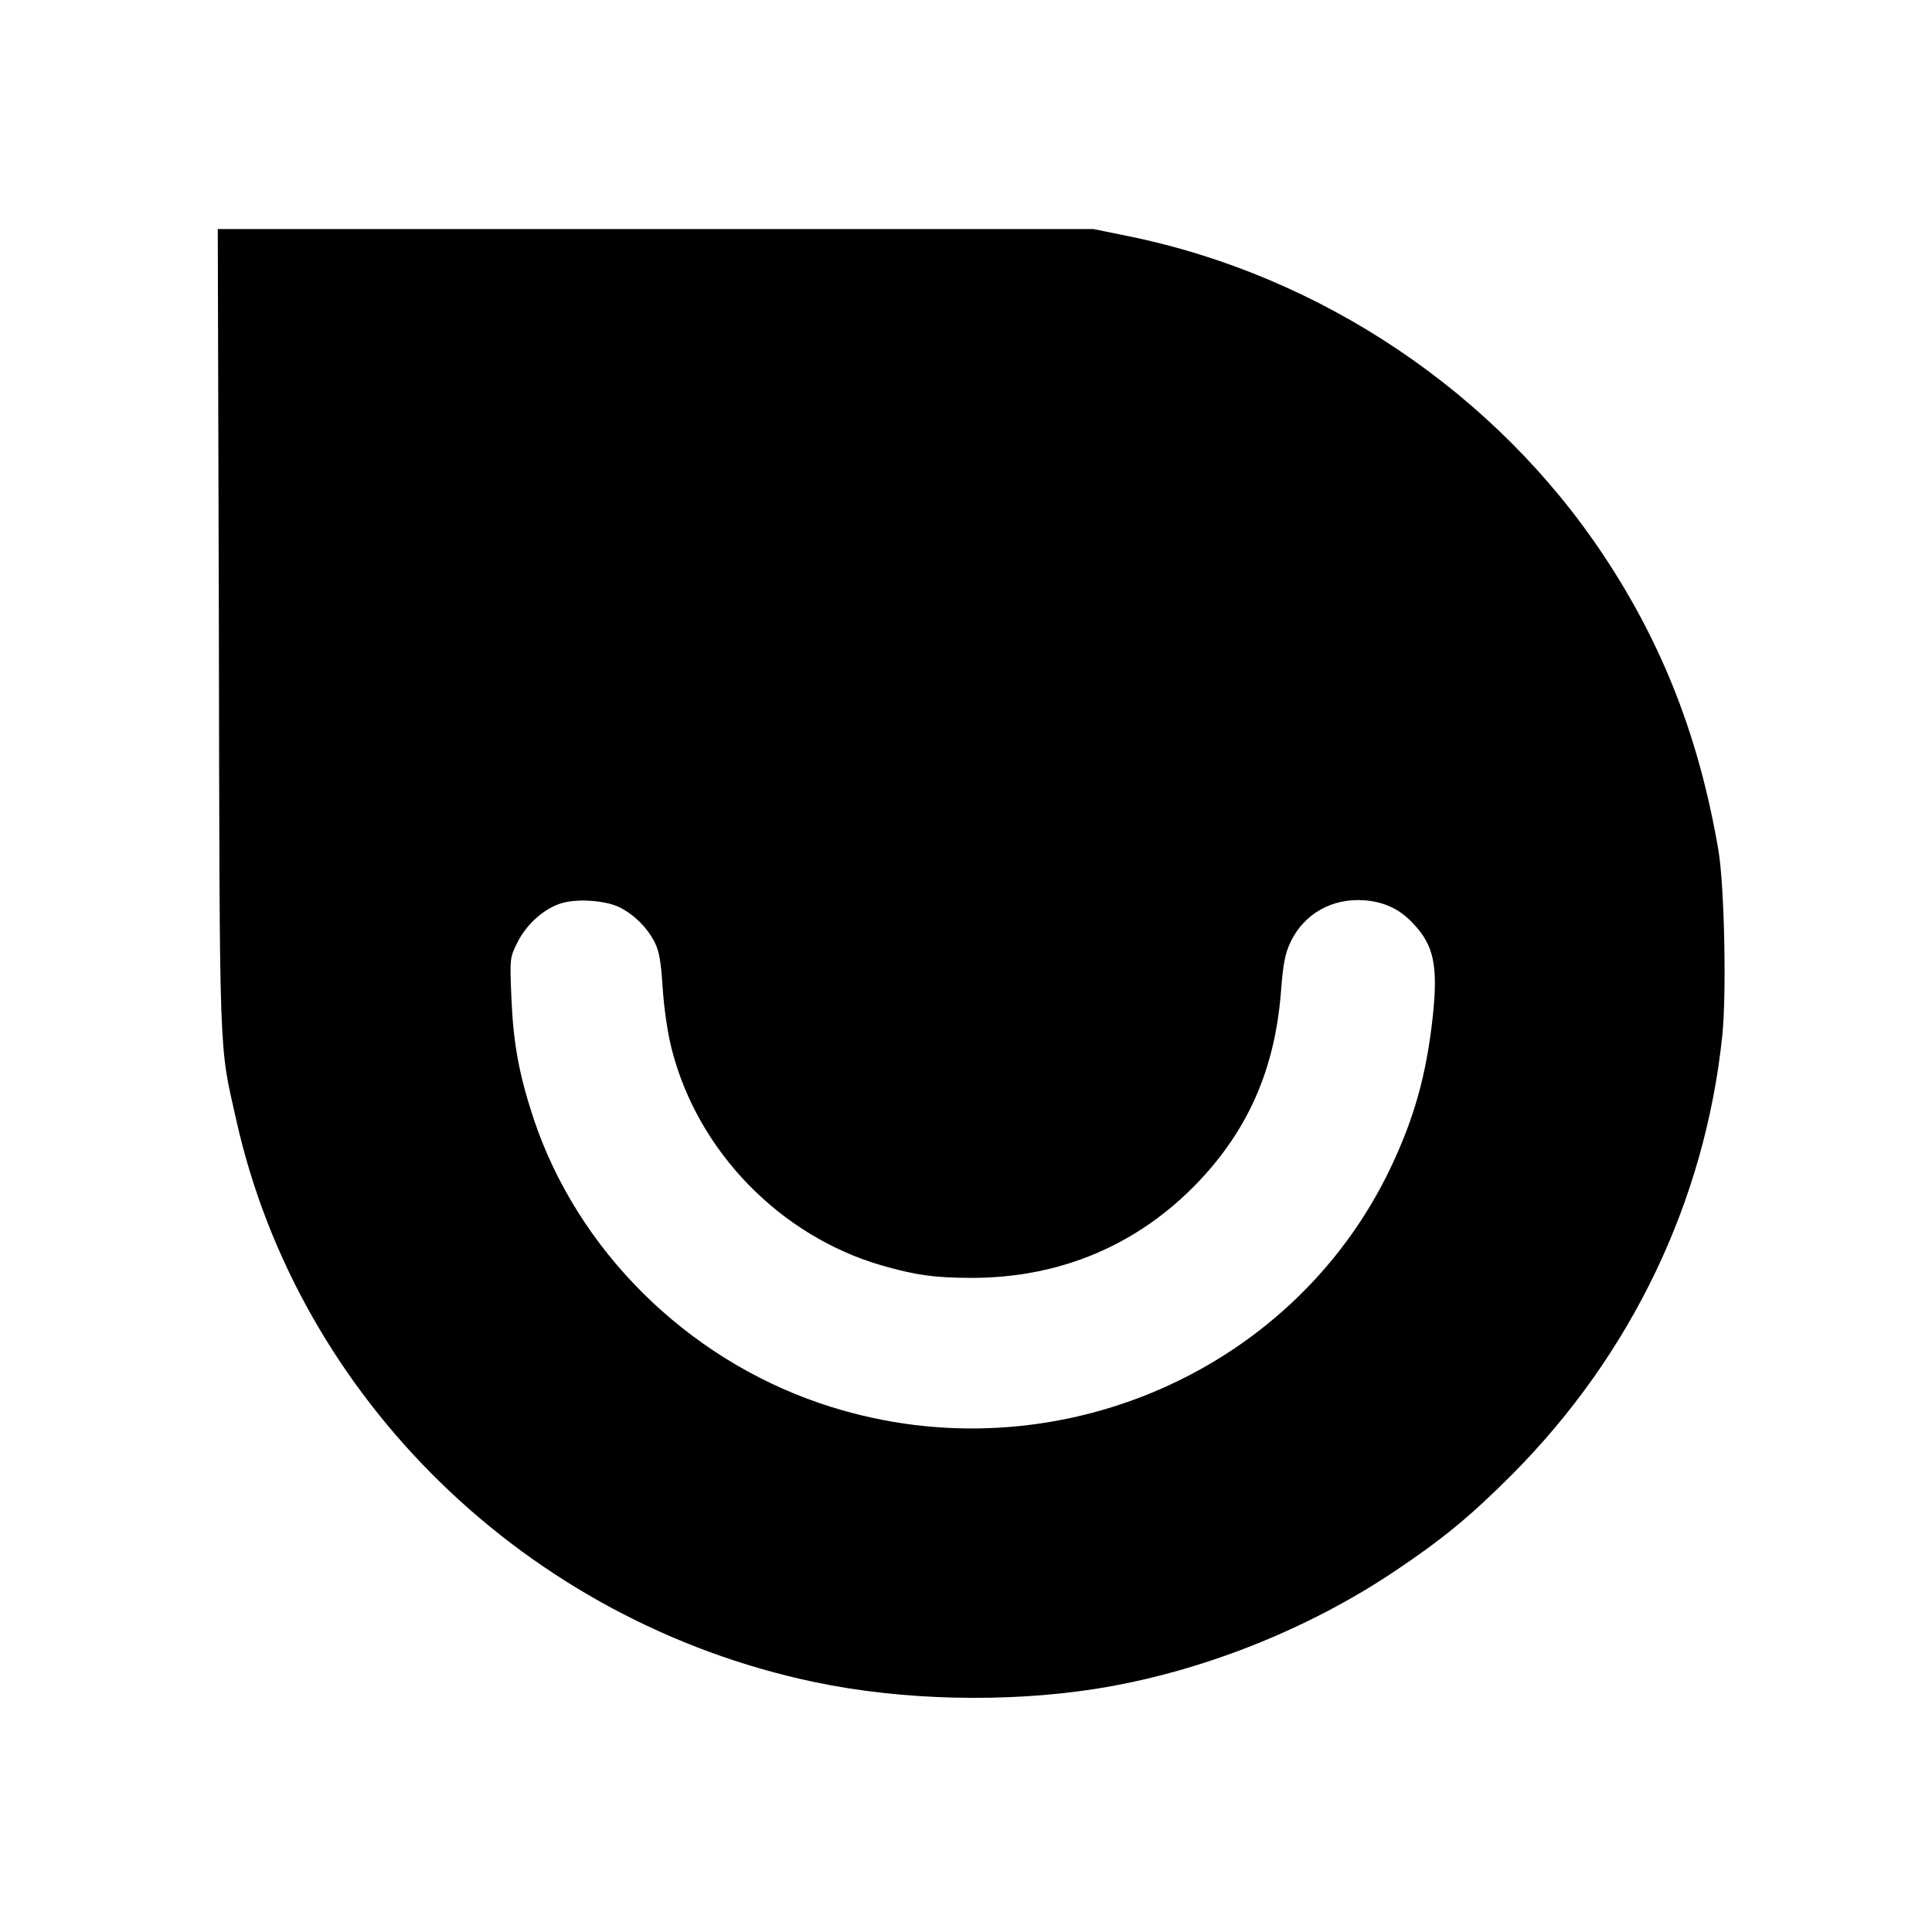 <?xml version="1.0" standalone="no"?>
<!DOCTYPE svg PUBLIC "-//W3C//DTD SVG 20010904//EN"
 "http://www.w3.org/TR/2001/REC-SVG-20010904/DTD/svg10.dtd">
<svg version="1.0" xmlns="http://www.w3.org/2000/svg"
 width="700pt" height="700pt" viewBox="0 0 700 700"
 preserveAspectRatio="xMidYMid meet">
<g transform="translate(0,700) scale(0.1,-0.1)"
fill="#000000" stroke="none">
<path d="M793 4718 c3 -1589 0 -1495 63 -1776 226 -1011 1054 -1817 2093
-2036 316 -67 696 -76 1021 -25 374 59 761 211 1080 424 178 119 276 200 430
354 431 434 697 988 760 1587 16 149 8 546 -14 674 -69 404 -200 742 -414
1065 -392 592 -1026 1018 -1727 1160 l-123 25 -1586 0 -1587 0 4 -1452z m1453
-1006 c53 -27 99 -73 126 -126 16 -31 23 -70 29 -166 5 -74 18 -165 33 -222
94 -369 392 -676 761 -783 122 -35 193 -45 326 -45 321 0 602 119 820 347 182
191 278 410 300 688 8 104 15 140 35 182 49 103 152 160 268 151 73 -6 128
-32 177 -85 74 -78 90 -152 70 -338 -23 -208 -66 -364 -152 -545 -362 -761
-1258 -1131 -2069 -854 -486 166 -877 555 -1036 1029 -53 160 -74 273 -81 437
-6 145 -6 148 21 202 31 63 90 118 150 140 57 22 169 15 222 -12z"/>
</g>
</svg>

